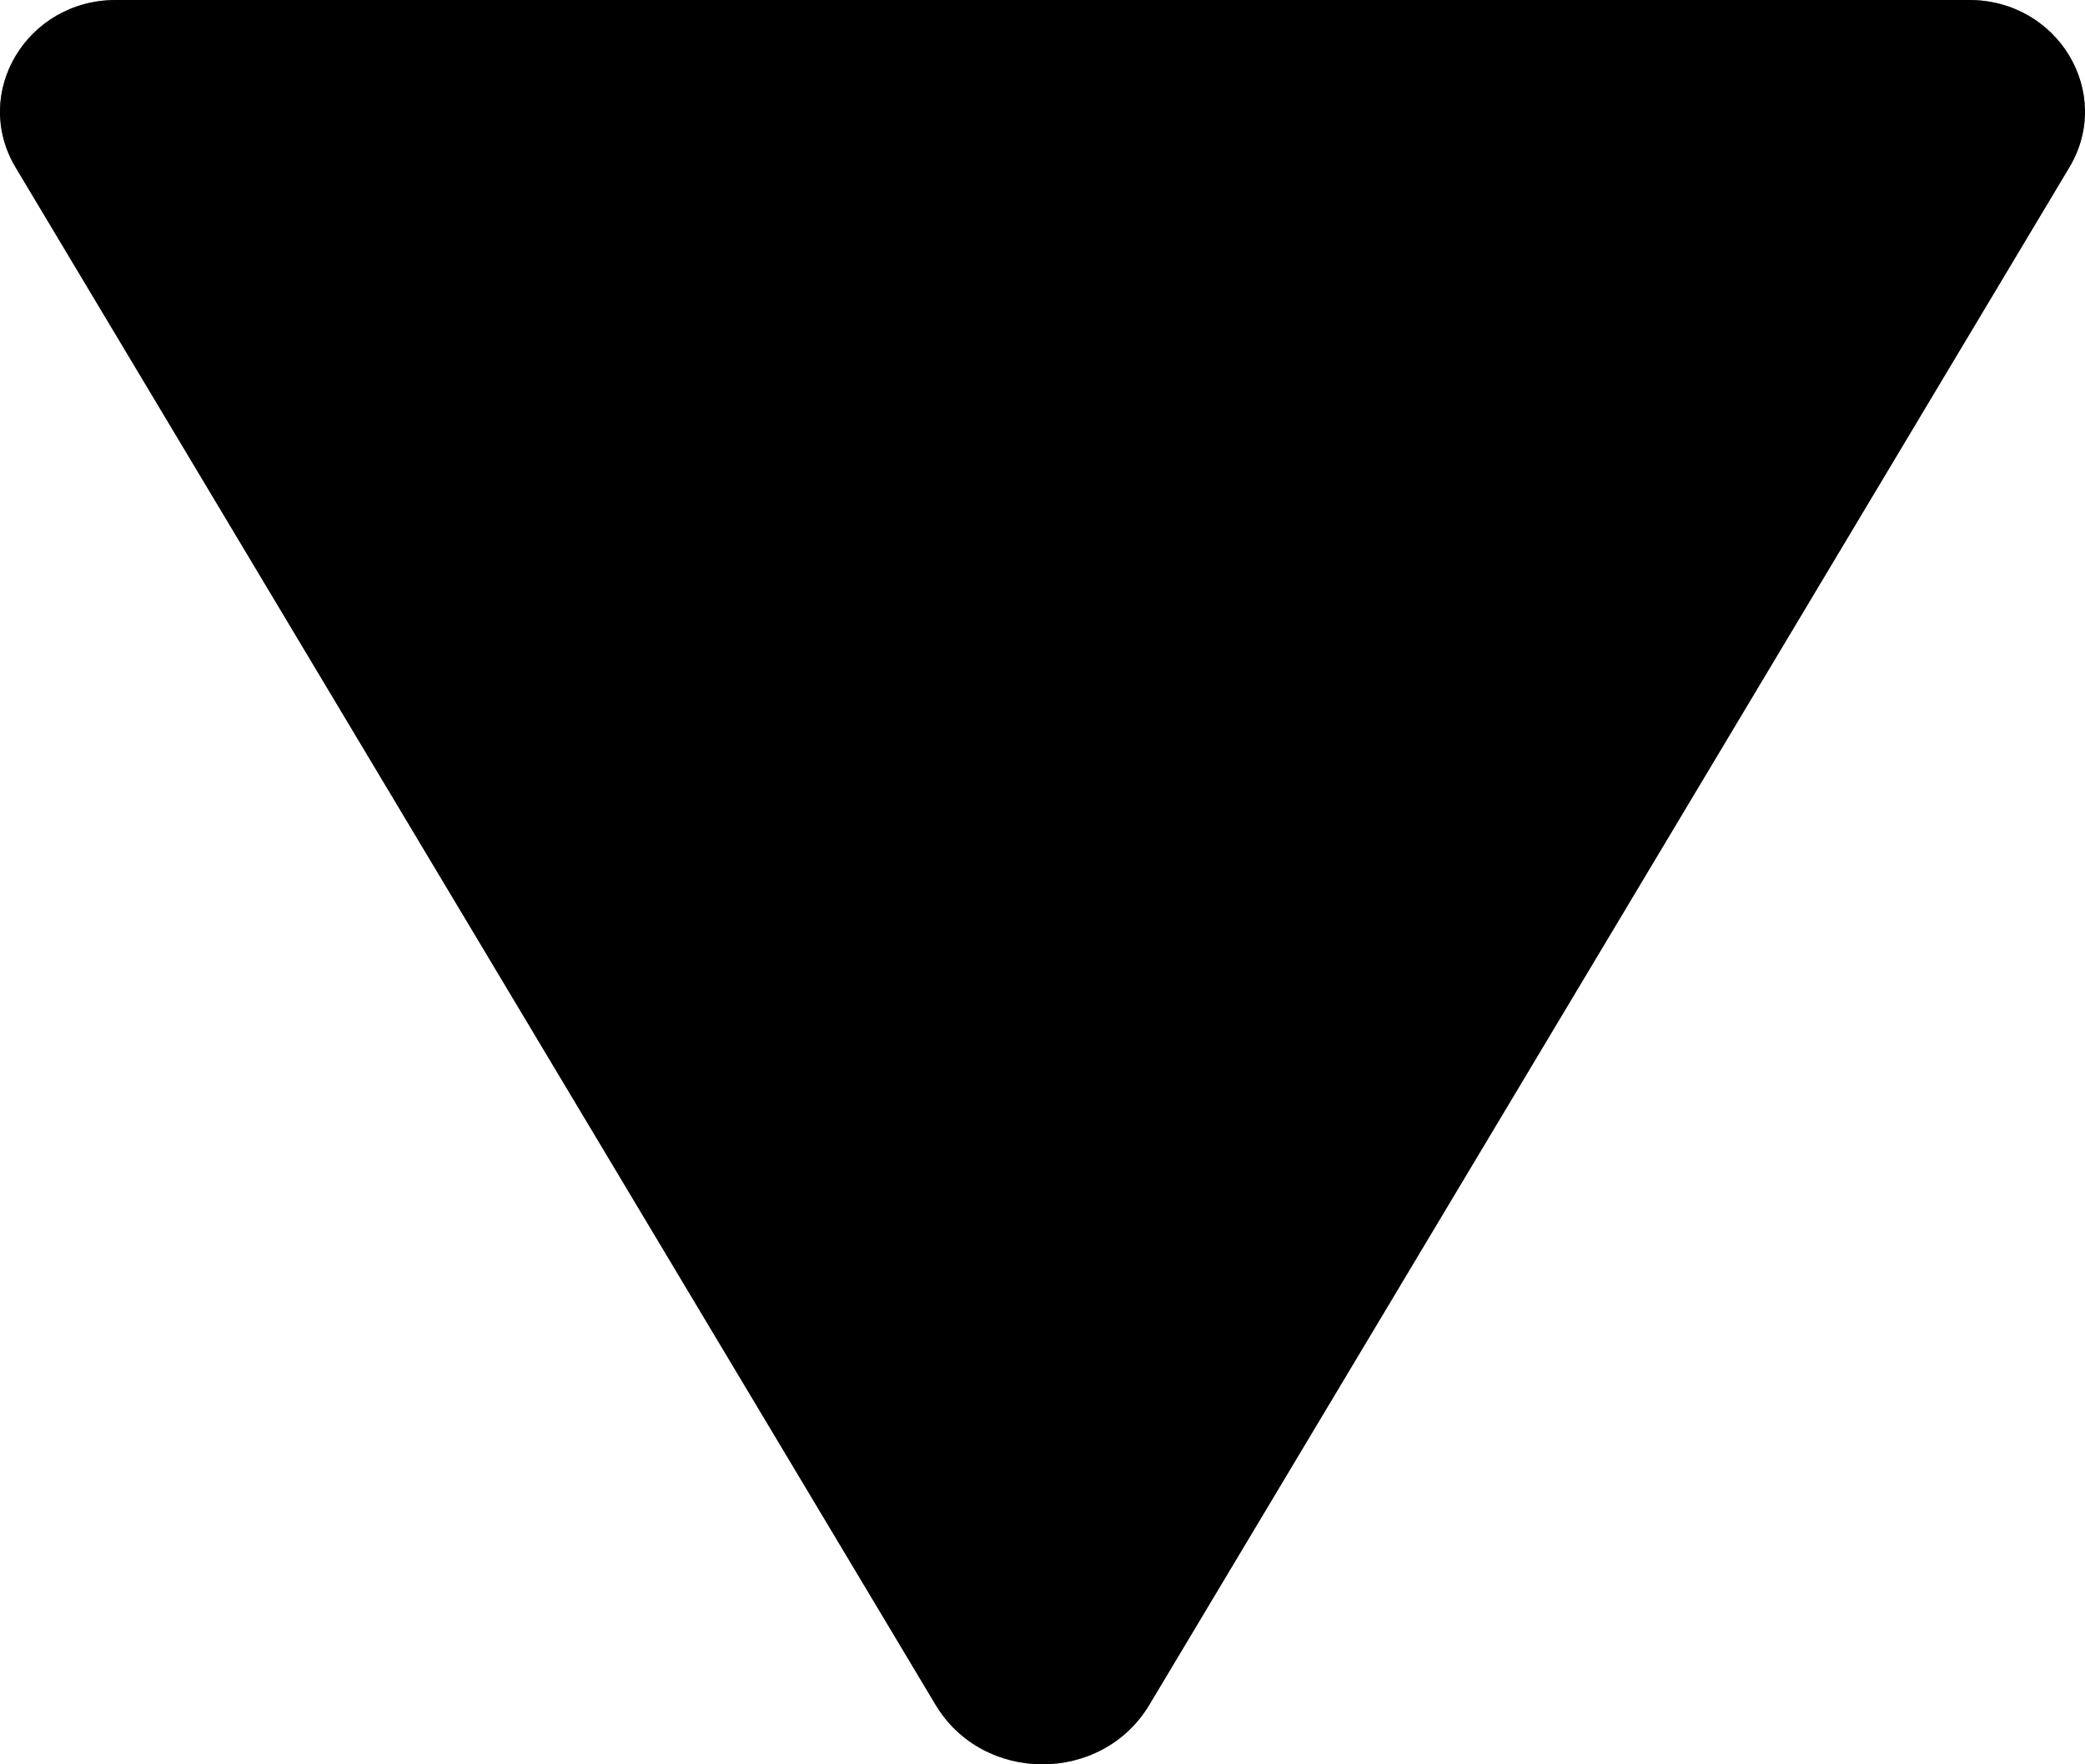 <svg width="26" height="22" viewBox="0 0 26 22" fill="none" xmlns="http://www.w3.org/2000/svg">
<g id="a" clip-path="url(#clip0_691_3809)">
<g id="Vector">
<path d="M13 0L24.555 0C25.666 0 26.36 1.16 25.804 2.088L20.027 11.743L14.332 21.258C13.74 22.247 12.26 22.247 11.667 21.258L5.973 11.743L0.195 2.088C-0.36 1.16 0.334 0 1.445 0L13 0Z" fill="black"/>
<path d="M13 0L24.555 0C25.666 0 26.36 1.16 25.804 2.088L20.027 11.743L14.332 21.258C13.74 22.247 12.26 22.247 11.667 21.258L5.973 11.743L0.195 2.088C-0.36 1.16 0.334 0 1.445 0L13 0Z" fill="black" fill-opacity="0.2"/>
<path d="M13 0L24.555 0C25.666 0 26.36 1.16 25.804 2.088L20.027 11.743L14.332 21.258C13.74 22.247 12.26 22.247 11.667 21.258L5.973 11.743L0.195 2.088C-0.36 1.16 0.334 0 1.445 0L13 0Z" fill="black" fill-opacity="0.2"/>
<path d="M13 0L24.555 0C25.666 0 26.36 1.16 25.804 2.088L20.027 11.743L14.332 21.258C13.74 22.247 12.26 22.247 11.667 21.258L5.973 11.743L0.195 2.088C-0.36 1.16 0.334 0 1.445 0L13 0Z" fill="black" fill-opacity="0.2"/>
</g>
</g>
<defs>
<clipPath id="clip0_691_3809">
<rect width="22" height="26" fill="white" transform="translate(0 22) rotate(-90)"/>
</clipPath>
</defs>
</svg>
